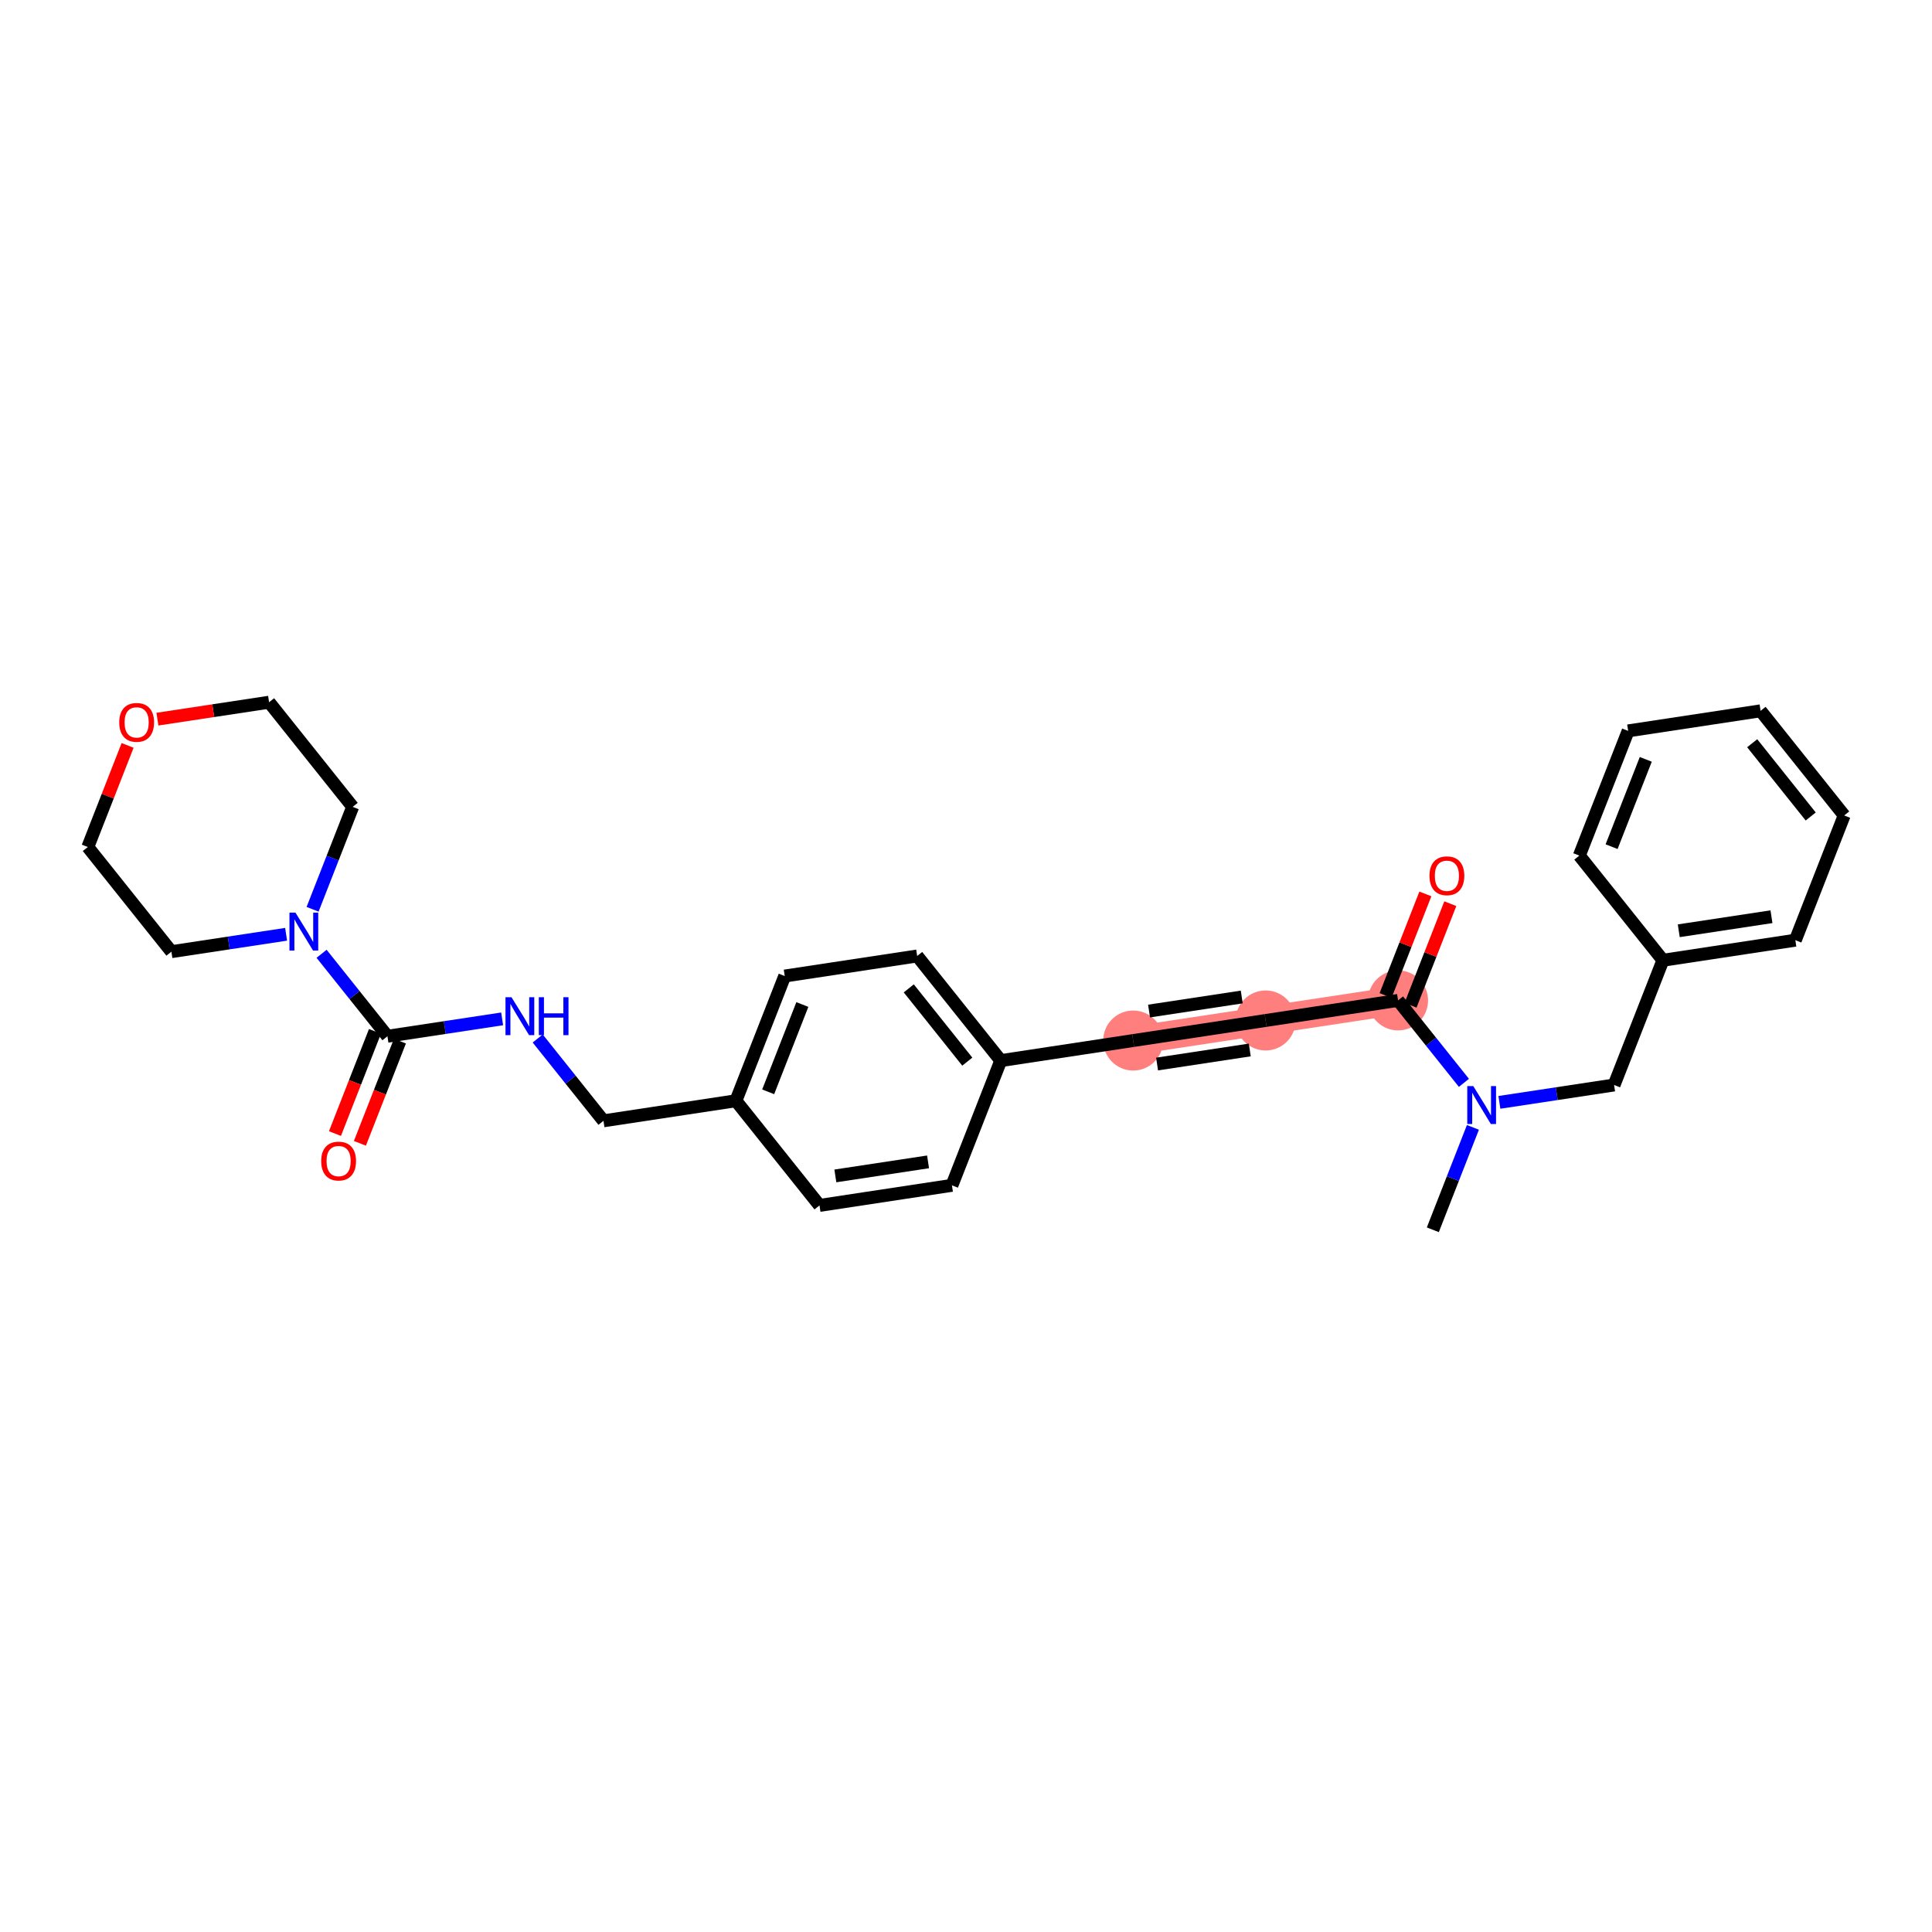 <?xml version='1.0' encoding='iso-8859-1'?>
<svg version='1.1' baseProfile='full'
              xmlns='http://www.w3.org/2000/svg'
                      xmlns:rdkit='http://www.rdkit.org/xml'
                      xmlns:xlink='http://www.w3.org/1999/xlink'
                  xml:space='preserve'
width='300px' height='300px' viewBox='0 0 300 300'>
<!-- END OF HEADER -->
<rect style='opacity:1.0;fill:#FFFFFF;stroke:none' width='300' height='300' x='0' y='0'> </rect>
<rect style='opacity:1.0;fill:#FFFFFF;stroke:none' width='300' height='300' x='0' y='0'> </rect>
<path d='M 217.09,155.342 L 196.526,158.459' style='fill:none;fill-rule:evenodd;stroke:#FF7F7F;stroke-width:4.4px;stroke-linecap:butt;stroke-linejoin:miter;stroke-opacity:1' />
<path d='M 196.526,158.459 L 175.962,161.575' style='fill:none;fill-rule:evenodd;stroke:#FF7F7F;stroke-width:4.4px;stroke-linecap:butt;stroke-linejoin:miter;stroke-opacity:1' />
<ellipse cx='217.09' cy='155.342' rx='4.16' ry='4.16'  style='fill:#FF7F7F;fill-rule:evenodd;stroke:#FF7F7F;stroke-width:1.0px;stroke-linecap:butt;stroke-linejoin:miter;stroke-opacity:1' />
<ellipse cx='196.526' cy='158.459' rx='4.16' ry='4.16'  style='fill:#FF7F7F;fill-rule:evenodd;stroke:#FF7F7F;stroke-width:1.0px;stroke-linecap:butt;stroke-linejoin:miter;stroke-opacity:1' />
<ellipse cx='175.962' cy='161.575' rx='4.16' ry='4.16'  style='fill:#FF7F7F;fill-rule:evenodd;stroke:#FF7F7F;stroke-width:1.0px;stroke-linecap:butt;stroke-linejoin:miter;stroke-opacity:1' />
<path class='bond-0 atom-0 atom-1' d='M 222.488,190.96 L 225.601,183.009' style='fill:none;fill-rule:evenodd;stroke:#000000;stroke-width:2.0px;stroke-linecap:butt;stroke-linejoin:miter;stroke-opacity:1' />
<path class='bond-0 atom-0 atom-1' d='M 225.601,183.009 L 228.714,175.058' style='fill:none;fill-rule:evenodd;stroke:#0000FF;stroke-width:2.0px;stroke-linecap:butt;stroke-linejoin:miter;stroke-opacity:1' />
<path class='bond-1 atom-1 atom-2' d='M 232.824,171.175 L 241.729,169.825' style='fill:none;fill-rule:evenodd;stroke:#0000FF;stroke-width:2.0px;stroke-linecap:butt;stroke-linejoin:miter;stroke-opacity:1' />
<path class='bond-1 atom-1 atom-2' d='M 241.729,169.825 L 250.634,168.476' style='fill:none;fill-rule:evenodd;stroke:#000000;stroke-width:2.0px;stroke-linecap:butt;stroke-linejoin:miter;stroke-opacity:1' />
<path class='bond-8 atom-1 atom-9' d='M 227.317,168.145 L 222.203,161.744' style='fill:none;fill-rule:evenodd;stroke:#0000FF;stroke-width:2.0px;stroke-linecap:butt;stroke-linejoin:miter;stroke-opacity:1' />
<path class='bond-8 atom-1 atom-9' d='M 222.203,161.744 L 217.09,155.342' style='fill:none;fill-rule:evenodd;stroke:#000000;stroke-width:2.0px;stroke-linecap:butt;stroke-linejoin:miter;stroke-opacity:1' />
<path class='bond-2 atom-2 atom-3' d='M 250.634,168.476 L 258.217,149.109' style='fill:none;fill-rule:evenodd;stroke:#000000;stroke-width:2.0px;stroke-linecap:butt;stroke-linejoin:miter;stroke-opacity:1' />
<path class='bond-3 atom-3 atom-4' d='M 258.217,149.109 L 278.781,145.992' style='fill:none;fill-rule:evenodd;stroke:#000000;stroke-width:2.0px;stroke-linecap:butt;stroke-linejoin:miter;stroke-opacity:1' />
<path class='bond-3 atom-3 atom-4' d='M 260.678,144.528 L 275.073,142.347' style='fill:none;fill-rule:evenodd;stroke:#000000;stroke-width:2.0px;stroke-linecap:butt;stroke-linejoin:miter;stroke-opacity:1' />
<path class='bond-28 atom-8 atom-3' d='M 245.236,132.858 L 258.217,149.109' style='fill:none;fill-rule:evenodd;stroke:#000000;stroke-width:2.0px;stroke-linecap:butt;stroke-linejoin:miter;stroke-opacity:1' />
<path class='bond-4 atom-4 atom-5' d='M 278.781,145.992 L 286.364,126.625' style='fill:none;fill-rule:evenodd;stroke:#000000;stroke-width:2.0px;stroke-linecap:butt;stroke-linejoin:miter;stroke-opacity:1' />
<path class='bond-5 atom-5 atom-6' d='M 286.364,126.625 L 273.383,110.375' style='fill:none;fill-rule:evenodd;stroke:#000000;stroke-width:2.0px;stroke-linecap:butt;stroke-linejoin:miter;stroke-opacity:1' />
<path class='bond-5 atom-5 atom-6' d='M 281.166,126.784 L 272.08,115.408' style='fill:none;fill-rule:evenodd;stroke:#000000;stroke-width:2.0px;stroke-linecap:butt;stroke-linejoin:miter;stroke-opacity:1' />
<path class='bond-6 atom-6 atom-7' d='M 273.383,110.375 L 252.819,113.491' style='fill:none;fill-rule:evenodd;stroke:#000000;stroke-width:2.0px;stroke-linecap:butt;stroke-linejoin:miter;stroke-opacity:1' />
<path class='bond-7 atom-7 atom-8' d='M 252.819,113.491 L 245.236,132.858' style='fill:none;fill-rule:evenodd;stroke:#000000;stroke-width:2.0px;stroke-linecap:butt;stroke-linejoin:miter;stroke-opacity:1' />
<path class='bond-7 atom-7 atom-8' d='M 255.555,117.913 L 250.247,131.47' style='fill:none;fill-rule:evenodd;stroke:#000000;stroke-width:2.0px;stroke-linecap:butt;stroke-linejoin:miter;stroke-opacity:1' />
<path class='bond-9 atom-9 atom-10' d='M 219.026,156.1 L 222.115,148.212' style='fill:none;fill-rule:evenodd;stroke:#000000;stroke-width:2.0px;stroke-linecap:butt;stroke-linejoin:miter;stroke-opacity:1' />
<path class='bond-9 atom-9 atom-10' d='M 222.115,148.212 L 225.203,140.323' style='fill:none;fill-rule:evenodd;stroke:#FF0000;stroke-width:2.0px;stroke-linecap:butt;stroke-linejoin:miter;stroke-opacity:1' />
<path class='bond-9 atom-9 atom-10' d='M 215.153,154.584 L 218.241,146.695' style='fill:none;fill-rule:evenodd;stroke:#000000;stroke-width:2.0px;stroke-linecap:butt;stroke-linejoin:miter;stroke-opacity:1' />
<path class='bond-9 atom-9 atom-10' d='M 218.241,146.695 L 221.33,138.807' style='fill:none;fill-rule:evenodd;stroke:#FF0000;stroke-width:2.0px;stroke-linecap:butt;stroke-linejoin:miter;stroke-opacity:1' />
<path class='bond-10 atom-9 atom-11' d='M 217.09,155.342 L 196.526,158.459' style='fill:none;fill-rule:evenodd;stroke:#000000;stroke-width:2.0px;stroke-linecap:butt;stroke-linejoin:miter;stroke-opacity:1' />
<path class='bond-11 atom-11 atom-12' d='M 196.526,158.459 L 175.962,161.575' style='fill:none;fill-rule:evenodd;stroke:#000000;stroke-width:2.0px;stroke-linecap:butt;stroke-linejoin:miter;stroke-opacity:1' />
<path class='bond-11 atom-11 atom-12' d='M 192.818,154.813 L 178.423,156.995' style='fill:none;fill-rule:evenodd;stroke:#000000;stroke-width:2.0px;stroke-linecap:butt;stroke-linejoin:miter;stroke-opacity:1' />
<path class='bond-11 atom-11 atom-12' d='M 194.065,163.039 L 179.67,165.221' style='fill:none;fill-rule:evenodd;stroke:#000000;stroke-width:2.0px;stroke-linecap:butt;stroke-linejoin:miter;stroke-opacity:1' />
<path class='bond-12 atom-12 atom-13' d='M 175.962,161.575 L 155.398,164.692' style='fill:none;fill-rule:evenodd;stroke:#000000;stroke-width:2.0px;stroke-linecap:butt;stroke-linejoin:miter;stroke-opacity:1' />
<path class='bond-13 atom-13 atom-14' d='M 155.398,164.692 L 142.417,148.442' style='fill:none;fill-rule:evenodd;stroke:#000000;stroke-width:2.0px;stroke-linecap:butt;stroke-linejoin:miter;stroke-opacity:1' />
<path class='bond-13 atom-13 atom-14' d='M 150.201,164.851 L 141.114,153.475' style='fill:none;fill-rule:evenodd;stroke:#000000;stroke-width:2.0px;stroke-linecap:butt;stroke-linejoin:miter;stroke-opacity:1' />
<path class='bond-29 atom-28 atom-13' d='M 147.815,184.059 L 155.398,164.692' style='fill:none;fill-rule:evenodd;stroke:#000000;stroke-width:2.0px;stroke-linecap:butt;stroke-linejoin:miter;stroke-opacity:1' />
<path class='bond-14 atom-14 atom-15' d='M 142.417,148.442 L 121.853,151.558' style='fill:none;fill-rule:evenodd;stroke:#000000;stroke-width:2.0px;stroke-linecap:butt;stroke-linejoin:miter;stroke-opacity:1' />
<path class='bond-15 atom-15 atom-16' d='M 121.853,151.558 L 114.271,170.925' style='fill:none;fill-rule:evenodd;stroke:#000000;stroke-width:2.0px;stroke-linecap:butt;stroke-linejoin:miter;stroke-opacity:1' />
<path class='bond-15 atom-15 atom-16' d='M 124.589,155.98 L 119.282,169.537' style='fill:none;fill-rule:evenodd;stroke:#000000;stroke-width:2.0px;stroke-linecap:butt;stroke-linejoin:miter;stroke-opacity:1' />
<path class='bond-16 atom-16 atom-17' d='M 114.271,170.925 L 93.707,174.042' style='fill:none;fill-rule:evenodd;stroke:#000000;stroke-width:2.0px;stroke-linecap:butt;stroke-linejoin:miter;stroke-opacity:1' />
<path class='bond-26 atom-16 atom-27' d='M 114.271,170.925 L 127.252,187.176' style='fill:none;fill-rule:evenodd;stroke:#000000;stroke-width:2.0px;stroke-linecap:butt;stroke-linejoin:miter;stroke-opacity:1' />
<path class='bond-17 atom-17 atom-18' d='M 93.707,174.042 L 88.6,167.649' style='fill:none;fill-rule:evenodd;stroke:#000000;stroke-width:2.0px;stroke-linecap:butt;stroke-linejoin:miter;stroke-opacity:1' />
<path class='bond-17 atom-17 atom-18' d='M 88.6,167.649 L 83.494,161.257' style='fill:none;fill-rule:evenodd;stroke:#0000FF;stroke-width:2.0px;stroke-linecap:butt;stroke-linejoin:miter;stroke-opacity:1' />
<path class='bond-18 atom-18 atom-19' d='M 77.972,158.209 L 69.067,159.559' style='fill:none;fill-rule:evenodd;stroke:#0000FF;stroke-width:2.0px;stroke-linecap:butt;stroke-linejoin:miter;stroke-opacity:1' />
<path class='bond-18 atom-18 atom-19' d='M 69.067,159.559 L 60.162,160.908' style='fill:none;fill-rule:evenodd;stroke:#000000;stroke-width:2.0px;stroke-linecap:butt;stroke-linejoin:miter;stroke-opacity:1' />
<path class='bond-19 atom-19 atom-20' d='M 58.225,160.15 L 55.119,168.084' style='fill:none;fill-rule:evenodd;stroke:#000000;stroke-width:2.0px;stroke-linecap:butt;stroke-linejoin:miter;stroke-opacity:1' />
<path class='bond-19 atom-19 atom-20' d='M 55.119,168.084 L 52.012,176.019' style='fill:none;fill-rule:evenodd;stroke:#FF0000;stroke-width:2.0px;stroke-linecap:butt;stroke-linejoin:miter;stroke-opacity:1' />
<path class='bond-19 atom-19 atom-20' d='M 62.099,161.667 L 58.992,169.601' style='fill:none;fill-rule:evenodd;stroke:#000000;stroke-width:2.0px;stroke-linecap:butt;stroke-linejoin:miter;stroke-opacity:1' />
<path class='bond-19 atom-19 atom-20' d='M 58.992,169.601 L 55.886,177.535' style='fill:none;fill-rule:evenodd;stroke:#FF0000;stroke-width:2.0px;stroke-linecap:butt;stroke-linejoin:miter;stroke-opacity:1' />
<path class='bond-20 atom-19 atom-21' d='M 60.162,160.908 L 55.048,154.507' style='fill:none;fill-rule:evenodd;stroke:#000000;stroke-width:2.0px;stroke-linecap:butt;stroke-linejoin:miter;stroke-opacity:1' />
<path class='bond-20 atom-19 atom-21' d='M 55.048,154.507 L 49.935,148.105' style='fill:none;fill-rule:evenodd;stroke:#0000FF;stroke-width:2.0px;stroke-linecap:butt;stroke-linejoin:miter;stroke-opacity:1' />
<path class='bond-21 atom-21 atom-22' d='M 48.538,141.193 L 51.651,133.242' style='fill:none;fill-rule:evenodd;stroke:#0000FF;stroke-width:2.0px;stroke-linecap:butt;stroke-linejoin:miter;stroke-opacity:1' />
<path class='bond-21 atom-21 atom-22' d='M 51.651,133.242 L 54.764,125.291' style='fill:none;fill-rule:evenodd;stroke:#000000;stroke-width:2.0px;stroke-linecap:butt;stroke-linejoin:miter;stroke-opacity:1' />
<path class='bond-30 atom-26 atom-21' d='M 26.617,147.775 L 35.522,146.425' style='fill:none;fill-rule:evenodd;stroke:#000000;stroke-width:2.0px;stroke-linecap:butt;stroke-linejoin:miter;stroke-opacity:1' />
<path class='bond-30 atom-26 atom-21' d='M 35.522,146.425 L 44.427,145.075' style='fill:none;fill-rule:evenodd;stroke:#0000FF;stroke-width:2.0px;stroke-linecap:butt;stroke-linejoin:miter;stroke-opacity:1' />
<path class='bond-22 atom-22 atom-23' d='M 54.764,125.291 L 41.783,109.04' style='fill:none;fill-rule:evenodd;stroke:#000000;stroke-width:2.0px;stroke-linecap:butt;stroke-linejoin:miter;stroke-opacity:1' />
<path class='bond-23 atom-23 atom-24' d='M 41.783,109.04 L 33.113,110.354' style='fill:none;fill-rule:evenodd;stroke:#000000;stroke-width:2.0px;stroke-linecap:butt;stroke-linejoin:miter;stroke-opacity:1' />
<path class='bond-23 atom-23 atom-24' d='M 33.113,110.354 L 24.443,111.668' style='fill:none;fill-rule:evenodd;stroke:#FF0000;stroke-width:2.0px;stroke-linecap:butt;stroke-linejoin:miter;stroke-opacity:1' />
<path class='bond-24 atom-24 atom-25' d='M 19.814,115.747 L 16.725,123.636' style='fill:none;fill-rule:evenodd;stroke:#FF0000;stroke-width:2.0px;stroke-linecap:butt;stroke-linejoin:miter;stroke-opacity:1' />
<path class='bond-24 atom-24 atom-25' d='M 16.725,123.636 L 13.636,131.524' style='fill:none;fill-rule:evenodd;stroke:#000000;stroke-width:2.0px;stroke-linecap:butt;stroke-linejoin:miter;stroke-opacity:1' />
<path class='bond-25 atom-25 atom-26' d='M 13.636,131.524 L 26.617,147.775' style='fill:none;fill-rule:evenodd;stroke:#000000;stroke-width:2.0px;stroke-linecap:butt;stroke-linejoin:miter;stroke-opacity:1' />
<path class='bond-27 atom-27 atom-28' d='M 127.252,187.176 L 147.815,184.059' style='fill:none;fill-rule:evenodd;stroke:#000000;stroke-width:2.0px;stroke-linecap:butt;stroke-linejoin:miter;stroke-opacity:1' />
<path class='bond-27 atom-27 atom-28' d='M 129.713,182.596 L 144.108,180.414' style='fill:none;fill-rule:evenodd;stroke:#000000;stroke-width:2.0px;stroke-linecap:butt;stroke-linejoin:miter;stroke-opacity:1' />
<path  class='atom-1' d='M 228.769 168.647
L 230.699 171.767
Q 230.89 172.075, 231.198 172.632
Q 231.506 173.19, 231.522 173.223
L 231.522 168.647
L 232.304 168.647
L 232.304 174.538
L 231.497 174.538
L 229.426 171.127
Q 229.185 170.727, 228.927 170.27
Q 228.677 169.812, 228.602 169.671
L 228.602 174.538
L 227.837 174.538
L 227.837 168.647
L 228.769 168.647
' fill='#0000FF'/>
<path  class='atom-10' d='M 221.968 135.992
Q 221.968 134.577, 222.667 133.787
Q 223.366 132.997, 224.672 132.997
Q 225.978 132.997, 226.677 133.787
Q 227.376 134.577, 227.376 135.992
Q 227.376 137.423, 226.669 138.238
Q 225.962 139.045, 224.672 139.045
Q 223.374 139.045, 222.667 138.238
Q 221.968 137.431, 221.968 135.992
M 224.672 138.379
Q 225.571 138.379, 226.053 137.78
Q 226.544 137.173, 226.544 135.992
Q 226.544 134.835, 226.053 134.253
Q 225.571 133.662, 224.672 133.662
Q 223.774 133.662, 223.283 134.245
Q 222.8 134.827, 222.8 135.992
Q 222.8 137.181, 223.283 137.78
Q 223.774 138.379, 224.672 138.379
' fill='#FF0000'/>
<path  class='atom-18' d='M 79.424 154.847
L 81.354 157.966
Q 81.545 158.274, 81.853 158.832
Q 82.161 159.389, 82.178 159.422
L 82.178 154.847
L 82.96 154.847
L 82.96 160.737
L 82.153 160.737
L 80.081 157.326
Q 79.84 156.926, 79.582 156.469
Q 79.332 156.011, 79.257 155.87
L 79.257 160.737
L 78.492 160.737
L 78.492 154.847
L 79.424 154.847
' fill='#0000FF'/>
<path  class='atom-18' d='M 83.667 154.847
L 84.466 154.847
L 84.466 157.351
L 87.477 157.351
L 87.477 154.847
L 88.276 154.847
L 88.276 160.737
L 87.477 160.737
L 87.477 158.016
L 84.466 158.016
L 84.466 160.737
L 83.667 160.737
L 83.667 154.847
' fill='#0000FF'/>
<path  class='atom-20' d='M 49.876 180.292
Q 49.876 178.878, 50.574 178.087
Q 51.273 177.297, 52.579 177.297
Q 53.886 177.297, 54.584 178.087
Q 55.283 178.878, 55.283 180.292
Q 55.283 181.723, 54.576 182.538
Q 53.869 183.345, 52.579 183.345
Q 51.282 183.345, 50.574 182.538
Q 49.876 181.731, 49.876 180.292
M 52.579 182.68
Q 53.478 182.68, 53.96 182.081
Q 54.451 181.473, 54.451 180.292
Q 54.451 179.136, 53.96 178.553
Q 53.478 177.963, 52.579 177.963
Q 51.681 177.963, 51.19 178.545
Q 50.708 179.127, 50.708 180.292
Q 50.708 181.482, 51.19 182.081
Q 51.681 182.68, 52.579 182.68
' fill='#FF0000'/>
<path  class='atom-21' d='M 45.879 141.713
L 47.809 144.833
Q 48.001 145.14, 48.308 145.698
Q 48.616 146.255, 48.633 146.289
L 48.633 141.713
L 49.415 141.713
L 49.415 147.603
L 48.608 147.603
L 46.536 144.192
Q 46.295 143.793, 46.037 143.335
Q 45.788 142.878, 45.713 142.736
L 45.713 147.603
L 44.947 147.603
L 44.947 141.713
L 45.879 141.713
' fill='#0000FF'/>
<path  class='atom-24' d='M 18.515 112.174
Q 18.515 110.759, 19.214 109.969
Q 19.913 109.179, 21.219 109.179
Q 22.525 109.179, 23.224 109.969
Q 23.923 110.759, 23.923 112.174
Q 23.923 113.605, 23.216 114.42
Q 22.509 115.227, 21.219 115.227
Q 19.921 115.227, 19.214 114.42
Q 18.515 113.613, 18.515 112.174
M 21.219 114.561
Q 22.118 114.561, 22.6 113.962
Q 23.091 113.355, 23.091 112.174
Q 23.091 111.017, 22.6 110.435
Q 22.118 109.844, 21.219 109.844
Q 20.321 109.844, 19.83 110.427
Q 19.347 111.009, 19.347 112.174
Q 19.347 113.363, 19.83 113.962
Q 20.321 114.561, 21.219 114.561
' fill='#FF0000'/>
</svg>
